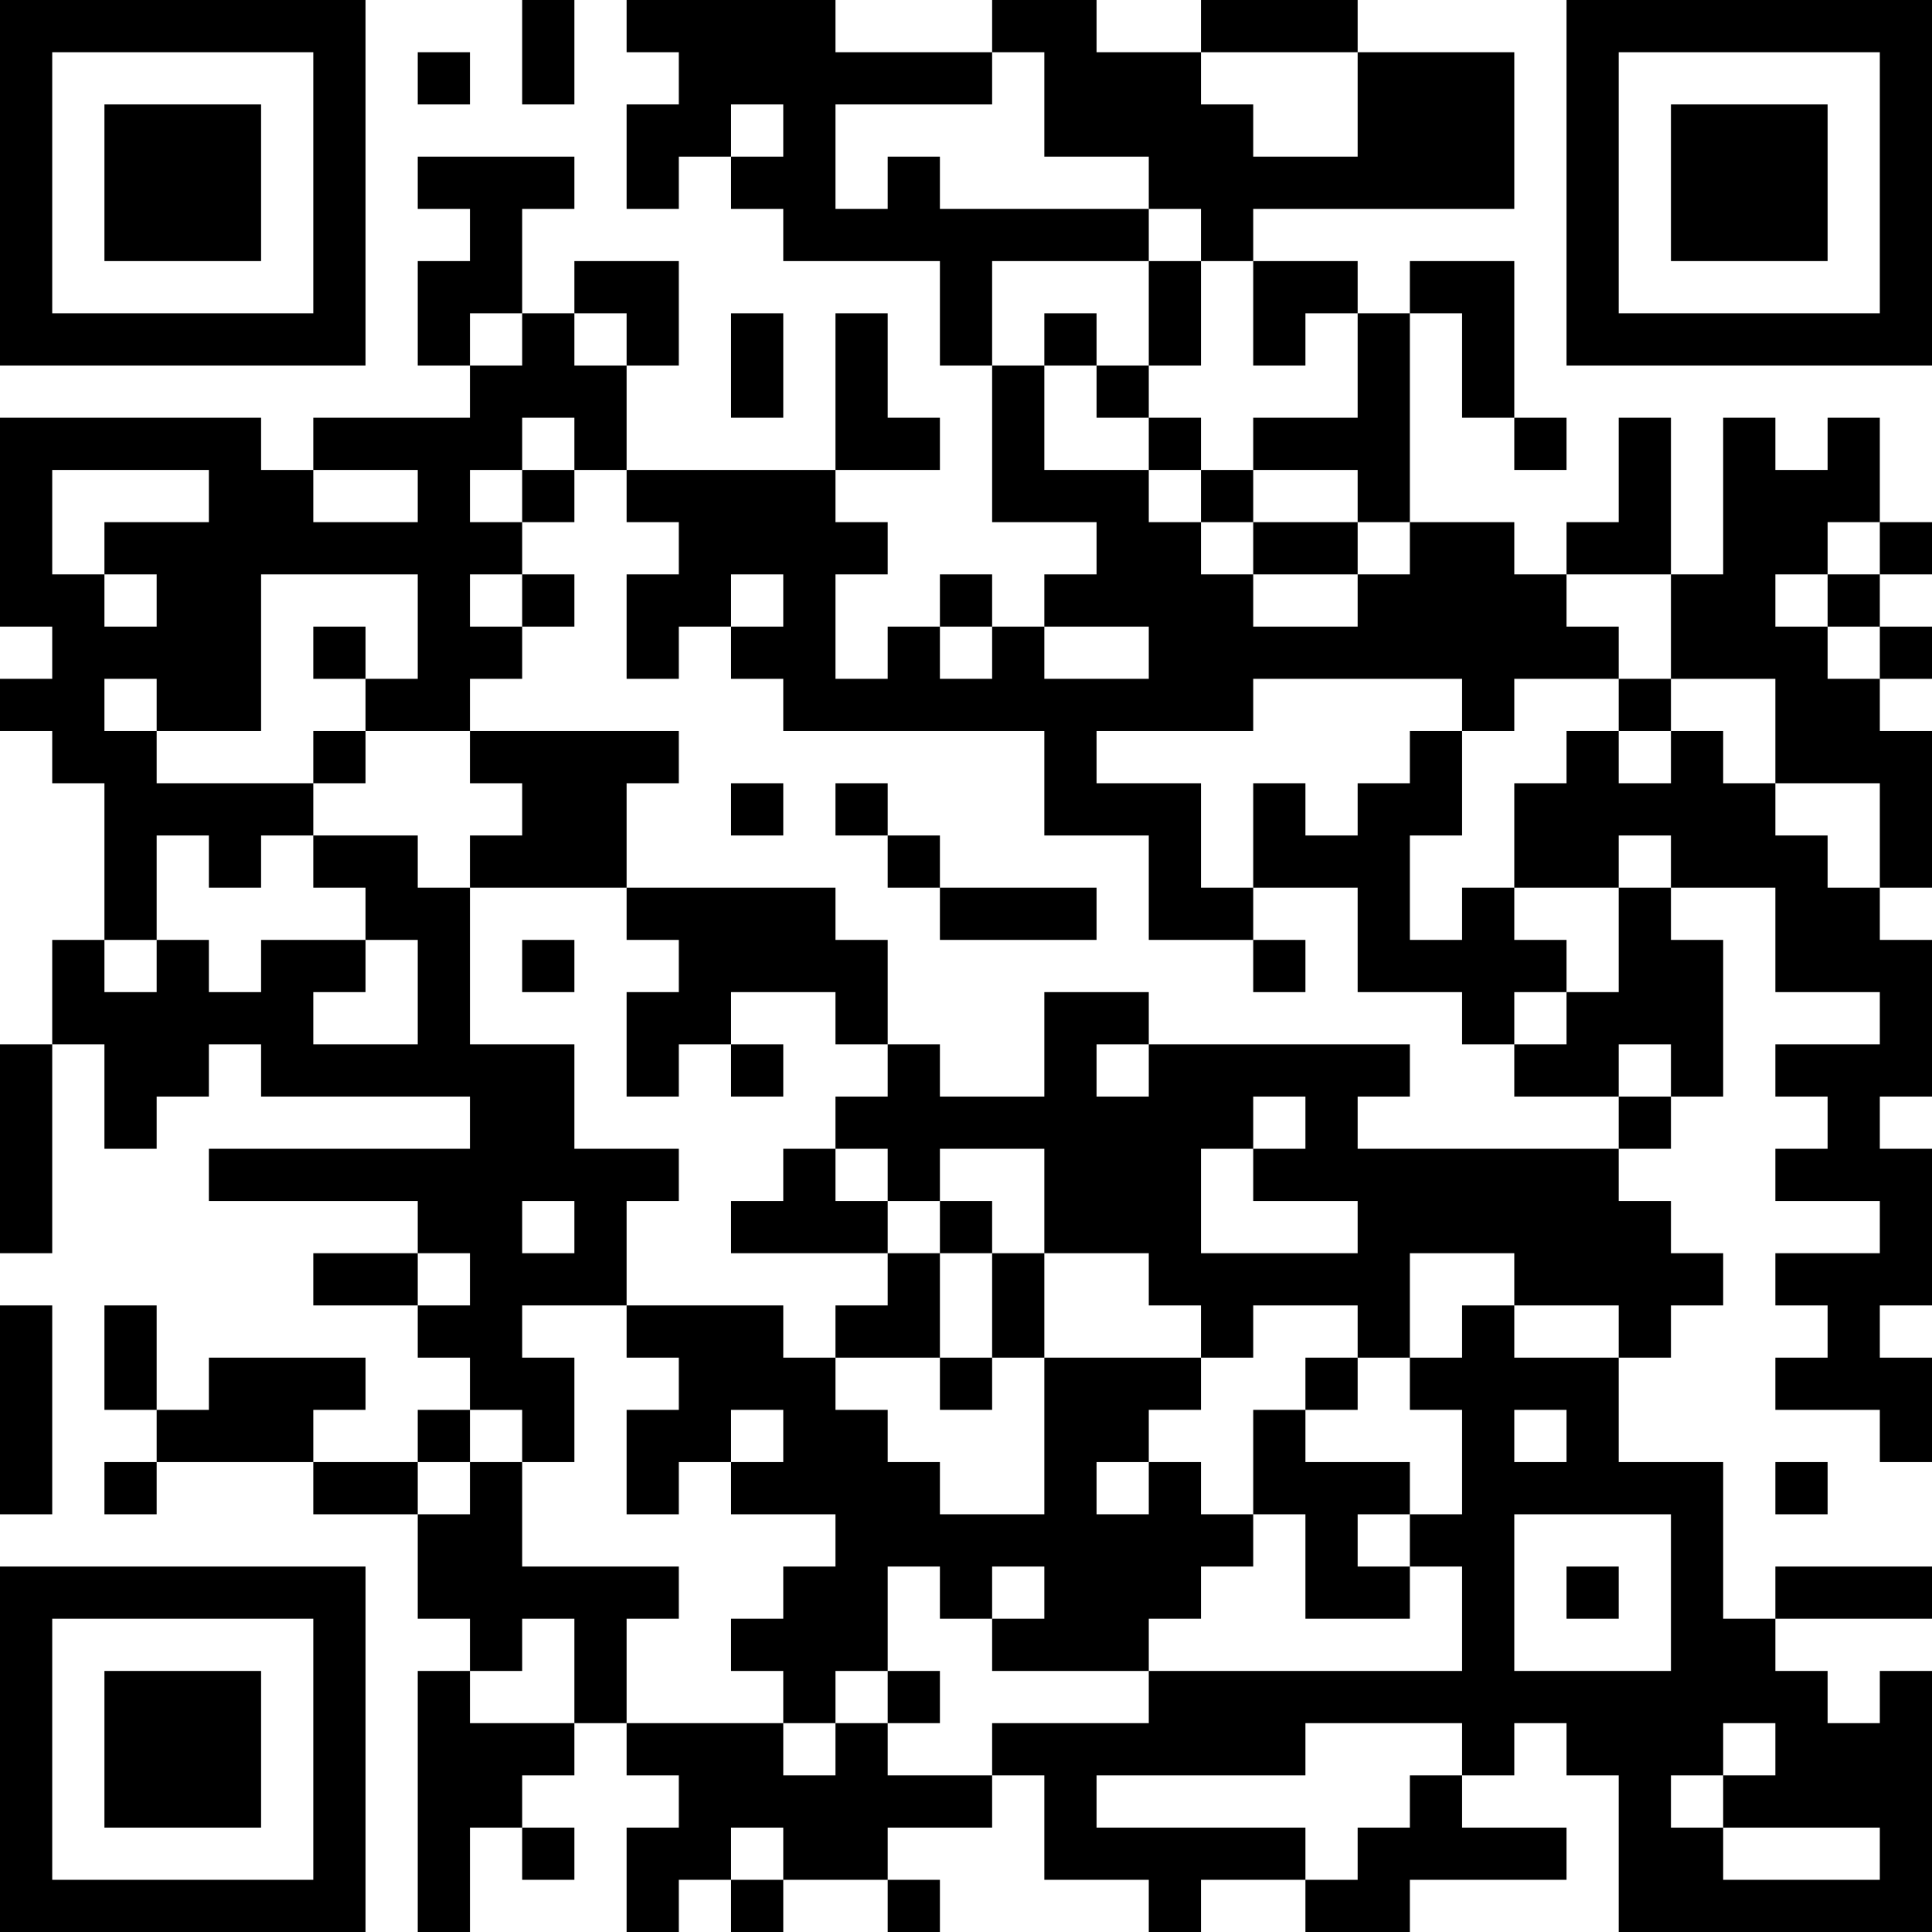 <?xml version="1.0" encoding="UTF-8"?>
<svg xmlns="http://www.w3.org/2000/svg" version="1.1" width="400" height="400" viewBox="0 0 400 400"><rect x="0" y="0" width="400" height="400" fill="#ffffff"/><g transform="scale(10.811)"><g transform="translate(0,0)"><path fill-rule="evenodd" d="M10 0L10 2L11 2L11 0ZM12 0L12 1L13 1L13 2L12 2L12 4L13 4L13 3L14 3L14 4L15 4L15 5L18 5L18 7L19 7L19 10L21 10L21 11L20 11L20 12L19 12L19 11L18 11L18 12L17 12L17 13L16 13L16 11L17 11L17 10L16 10L16 9L18 9L18 8L17 8L17 6L16 6L16 9L12 9L12 7L13 7L13 5L11 5L11 6L10 6L10 4L11 4L11 3L8 3L8 4L9 4L9 5L8 5L8 7L9 7L9 8L6 8L6 9L5 9L5 8L0 8L0 12L1 12L1 13L0 13L0 14L1 14L1 15L2 15L2 18L1 18L1 20L0 20L0 24L1 24L1 20L2 20L2 22L3 22L3 21L4 21L4 20L5 20L5 21L9 21L9 22L4 22L4 23L8 23L8 24L6 24L6 25L8 25L8 26L9 26L9 27L8 27L8 28L6 28L6 27L7 27L7 26L4 26L4 27L3 27L3 25L2 25L2 27L3 27L3 28L2 28L2 29L3 29L3 28L6 28L6 29L8 29L8 31L9 31L9 32L8 32L8 37L9 37L9 35L10 35L10 36L11 36L11 35L10 35L10 34L11 34L11 33L12 33L12 34L13 34L13 35L12 35L12 37L13 37L13 36L14 36L14 37L15 37L15 36L17 36L17 37L18 37L18 36L17 36L17 35L19 35L19 34L20 34L20 36L22 36L22 37L23 37L23 36L25 36L25 37L27 37L27 36L30 36L30 35L28 35L28 34L29 34L29 33L30 33L30 34L31 34L31 37L37 37L37 32L36 32L36 33L35 33L35 32L34 32L34 31L37 31L37 30L34 30L34 31L33 31L33 28L31 28L31 26L32 26L32 25L33 25L33 24L32 24L32 23L31 23L31 22L32 22L32 21L33 21L33 18L32 18L32 17L34 17L34 19L36 19L36 20L34 20L34 21L35 21L35 22L34 22L34 23L36 23L36 24L34 24L34 25L35 25L35 26L34 26L34 27L36 27L36 28L37 28L37 26L36 26L36 25L37 25L37 22L36 22L36 21L37 21L37 18L36 18L36 17L37 17L37 14L36 14L36 13L37 13L37 12L36 12L36 11L37 11L37 10L36 10L36 8L35 8L35 9L34 9L34 8L33 8L33 11L32 11L32 8L31 8L31 10L30 10L30 11L29 11L29 10L27 10L27 6L28 6L28 8L29 8L29 9L30 9L30 8L29 8L29 5L27 5L27 6L26 6L26 5L24 5L24 4L29 4L29 1L26 1L26 0L23 0L23 1L21 1L21 0L19 0L19 1L16 1L16 0ZM8 1L8 2L9 2L9 1ZM19 1L19 2L16 2L16 4L17 4L17 3L18 3L18 4L22 4L22 5L19 5L19 7L20 7L20 9L22 9L22 10L23 10L23 11L24 11L24 12L26 12L26 11L27 11L27 10L26 10L26 9L24 9L24 8L26 8L26 6L25 6L25 7L24 7L24 5L23 5L23 4L22 4L22 3L20 3L20 1ZM23 1L23 2L24 2L24 3L26 3L26 1ZM14 2L14 3L15 3L15 2ZM22 5L22 7L21 7L21 6L20 6L20 7L21 7L21 8L22 8L22 9L23 9L23 10L24 10L24 11L26 11L26 10L24 10L24 9L23 9L23 8L22 8L22 7L23 7L23 5ZM9 6L9 7L10 7L10 6ZM11 6L11 7L12 7L12 6ZM14 6L14 8L15 8L15 6ZM10 8L10 9L9 9L9 10L10 10L10 11L9 11L9 12L10 12L10 13L9 13L9 14L7 14L7 13L8 13L8 11L5 11L5 14L3 14L3 13L2 13L2 14L3 14L3 15L6 15L6 16L5 16L5 17L4 17L4 16L3 16L3 18L2 18L2 19L3 19L3 18L4 18L4 19L5 19L5 18L7 18L7 19L6 19L6 20L8 20L8 18L7 18L7 17L6 17L6 16L8 16L8 17L9 17L9 20L11 20L11 22L13 22L13 23L12 23L12 25L10 25L10 26L11 26L11 28L10 28L10 27L9 27L9 28L8 28L8 29L9 29L9 28L10 28L10 30L13 30L13 31L12 31L12 33L15 33L15 34L16 34L16 33L17 33L17 34L19 34L19 33L22 33L22 32L28 32L28 30L27 30L27 29L28 29L28 27L27 27L27 26L28 26L28 25L29 25L29 26L31 26L31 25L29 25L29 24L27 24L27 26L26 26L26 25L24 25L24 26L23 26L23 25L22 25L22 24L20 24L20 22L18 22L18 23L17 23L17 22L16 22L16 21L17 21L17 20L18 20L18 21L20 21L20 19L22 19L22 20L21 20L21 21L22 21L22 20L27 20L27 21L26 21L26 22L31 22L31 21L32 21L32 20L31 20L31 21L29 21L29 20L30 20L30 19L31 19L31 17L32 17L32 16L31 16L31 17L29 17L29 15L30 15L30 14L31 14L31 15L32 15L32 14L33 14L33 15L34 15L34 16L35 16L35 17L36 17L36 15L34 15L34 13L32 13L32 11L30 11L30 12L31 12L31 13L29 13L29 14L28 14L28 13L24 13L24 14L21 14L21 15L23 15L23 17L24 17L24 18L22 18L22 16L20 16L20 14L15 14L15 13L14 13L14 12L15 12L15 11L14 11L14 12L13 12L13 13L12 13L12 11L13 11L13 10L12 10L12 9L11 9L11 8ZM1 9L1 11L2 11L2 12L3 12L3 11L2 11L2 10L4 10L4 9ZM6 9L6 10L8 10L8 9ZM10 9L10 10L11 10L11 9ZM35 10L35 11L34 11L34 12L35 12L35 13L36 13L36 12L35 12L35 11L36 11L36 10ZM10 11L10 12L11 12L11 11ZM6 12L6 13L7 13L7 12ZM18 12L18 13L19 13L19 12ZM20 12L20 13L22 13L22 12ZM31 13L31 14L32 14L32 13ZM6 14L6 15L7 15L7 14ZM9 14L9 15L10 15L10 16L9 16L9 17L12 17L12 18L13 18L13 19L12 19L12 21L13 21L13 20L14 20L14 21L15 21L15 20L14 20L14 19L16 19L16 20L17 20L17 18L16 18L16 17L12 17L12 15L13 15L13 14ZM27 14L27 15L26 15L26 16L25 16L25 15L24 15L24 17L26 17L26 19L28 19L28 20L29 20L29 19L30 19L30 18L29 18L29 17L28 17L28 18L27 18L27 16L28 16L28 14ZM14 15L14 16L15 16L15 15ZM16 15L16 16L17 16L17 17L18 17L18 18L21 18L21 17L18 17L18 16L17 16L17 15ZM10 18L10 19L11 19L11 18ZM24 18L24 19L25 19L25 18ZM24 21L24 22L23 22L23 24L26 24L26 23L24 23L24 22L25 22L25 21ZM15 22L15 23L14 23L14 24L17 24L17 25L16 25L16 26L15 26L15 25L12 25L12 26L13 26L13 27L12 27L12 29L13 29L13 28L14 28L14 29L16 29L16 30L15 30L15 31L14 31L14 32L15 32L15 33L16 33L16 32L17 32L17 33L18 33L18 32L17 32L17 30L18 30L18 31L19 31L19 32L22 32L22 31L23 31L23 30L24 30L24 29L25 29L25 31L27 31L27 30L26 30L26 29L27 29L27 28L25 28L25 27L26 27L26 26L25 26L25 27L24 27L24 29L23 29L23 28L22 28L22 27L23 27L23 26L20 26L20 24L19 24L19 23L18 23L18 24L17 24L17 23L16 23L16 22ZM10 23L10 24L11 24L11 23ZM8 24L8 25L9 25L9 24ZM18 24L18 26L16 26L16 27L17 27L17 28L18 28L18 29L20 29L20 26L19 26L19 24ZM0 25L0 29L1 29L1 25ZM18 26L18 27L19 27L19 26ZM14 27L14 28L15 28L15 27ZM29 27L29 28L30 28L30 27ZM21 28L21 29L22 29L22 28ZM34 28L34 29L35 29L35 28ZM29 29L29 32L32 32L32 29ZM19 30L19 31L20 31L20 30ZM30 30L30 31L31 31L31 30ZM10 31L10 32L9 32L9 33L11 33L11 31ZM25 33L25 34L21 34L21 35L25 35L25 36L26 36L26 35L27 35L27 34L28 34L28 33ZM33 33L33 34L32 34L32 35L33 35L33 36L36 36L36 35L33 35L33 34L34 34L34 33ZM14 35L14 36L15 36L15 35ZM0 0L0 7L7 7L7 0ZM1 1L1 6L6 6L6 1ZM2 2L2 5L5 5L5 2ZM30 0L30 7L37 7L37 0ZM31 1L31 6L36 6L36 1ZM32 2L32 5L35 5L35 2ZM0 30L0 37L7 37L7 30ZM1 31L1 36L6 36L6 31ZM2 32L2 35L5 35L5 32Z" fill="#000000"/></g></g></svg>
